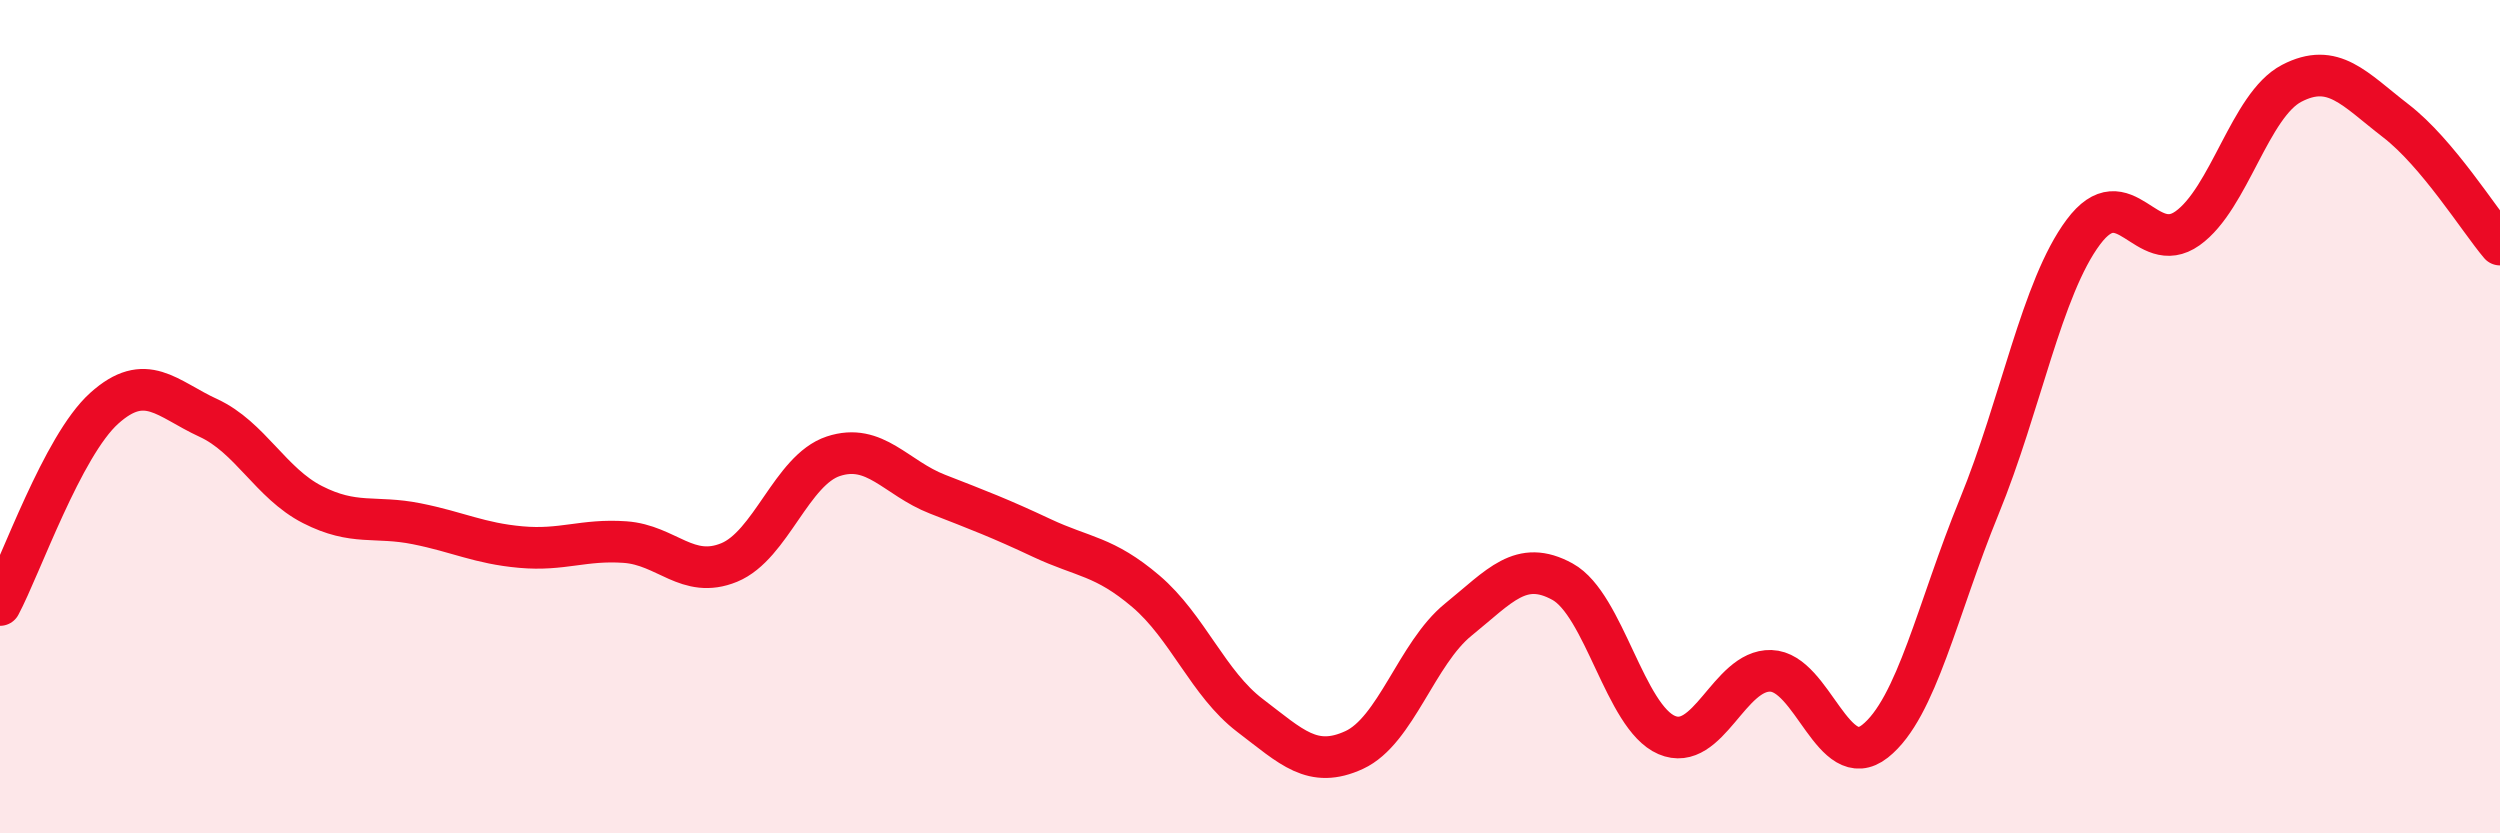 
    <svg width="60" height="20" viewBox="0 0 60 20" xmlns="http://www.w3.org/2000/svg">
      <path
        d="M 0,14.52 C 0.5,13.58 1.5,10.7 2.5,9.8 C 3.5,8.9 4,9.57 5,10.03 C 6,10.49 6.5,11.6 7.5,12.11 C 8.5,12.62 9,12.37 10,12.57 C 11,12.77 11.5,13.04 12.5,13.13 C 13.5,13.22 14,12.94 15,13.01 C 16,13.08 16.5,13.91 17.5,13.5 C 18.5,13.09 19,11.28 20,10.95 C 21,10.62 21.5,11.47 22.5,11.86 C 23.5,12.25 24,12.44 25,12.91 C 26,13.38 26.5,13.34 27.5,14.19 C 28.5,15.04 29,16.41 30,17.17 C 31,17.93 31.5,18.46 32.5,18 C 33.5,17.54 34,15.68 35,14.87 C 36,14.06 36.5,13.41 37.5,13.96 C 38.5,14.51 39,17.21 40,17.64 C 41,18.07 41.5,16.07 42.5,16.1 C 43.5,16.13 44,18.58 45,17.79 C 46,17 46.5,14.6 47.5,12.16 C 48.5,9.72 49,6.91 50,5.57 C 51,4.23 51.5,6.19 52.5,5.48 C 53.5,4.77 54,2.52 55,2 C 56,1.48 56.5,2.13 57.5,2.9 C 58.5,3.67 59.5,5.28 60,5.87L60 20L0 20Z"
        fill="#EB0A25"
        opacity="0.1"
        stroke-linecap="round"
        stroke-linejoin="round"
      />
      <path
        d="M 0,14.52 C 0.5,13.58 1.5,10.7 2.5,9.8 C 3.5,8.9 4,9.57 5,10.03 C 6,10.49 6.5,11.6 7.5,12.11 C 8.5,12.62 9,12.37 10,12.57 C 11,12.77 11.5,13.04 12.5,13.13 C 13.5,13.22 14,12.94 15,13.01 C 16,13.08 16.5,13.91 17.5,13.5 C 18.5,13.09 19,11.28 20,10.95 C 21,10.62 21.5,11.47 22.5,11.86 C 23.5,12.25 24,12.44 25,12.91 C 26,13.38 26.5,13.34 27.5,14.19 C 28.5,15.04 29,16.41 30,17.17 C 31,17.93 31.5,18.46 32.5,18 C 33.5,17.54 34,15.68 35,14.87 C 36,14.06 36.5,13.41 37.5,13.96 C 38.5,14.51 39,17.21 40,17.64 C 41,18.07 41.5,16.07 42.5,16.1 C 43.5,16.13 44,18.58 45,17.79 C 46,17 46.5,14.6 47.5,12.16 C 48.5,9.72 49,6.91 50,5.57 C 51,4.23 51.5,6.19 52.5,5.48 C 53.5,4.77 54,2.52 55,2 C 56,1.48 56.5,2.13 57.5,2.9 C 58.5,3.67 59.5,5.28 60,5.87"
        stroke="#EB0A25"
        stroke-width="1"
        fill="none"
        stroke-linecap="round"
        stroke-linejoin="round"
      />
    </svg>
  